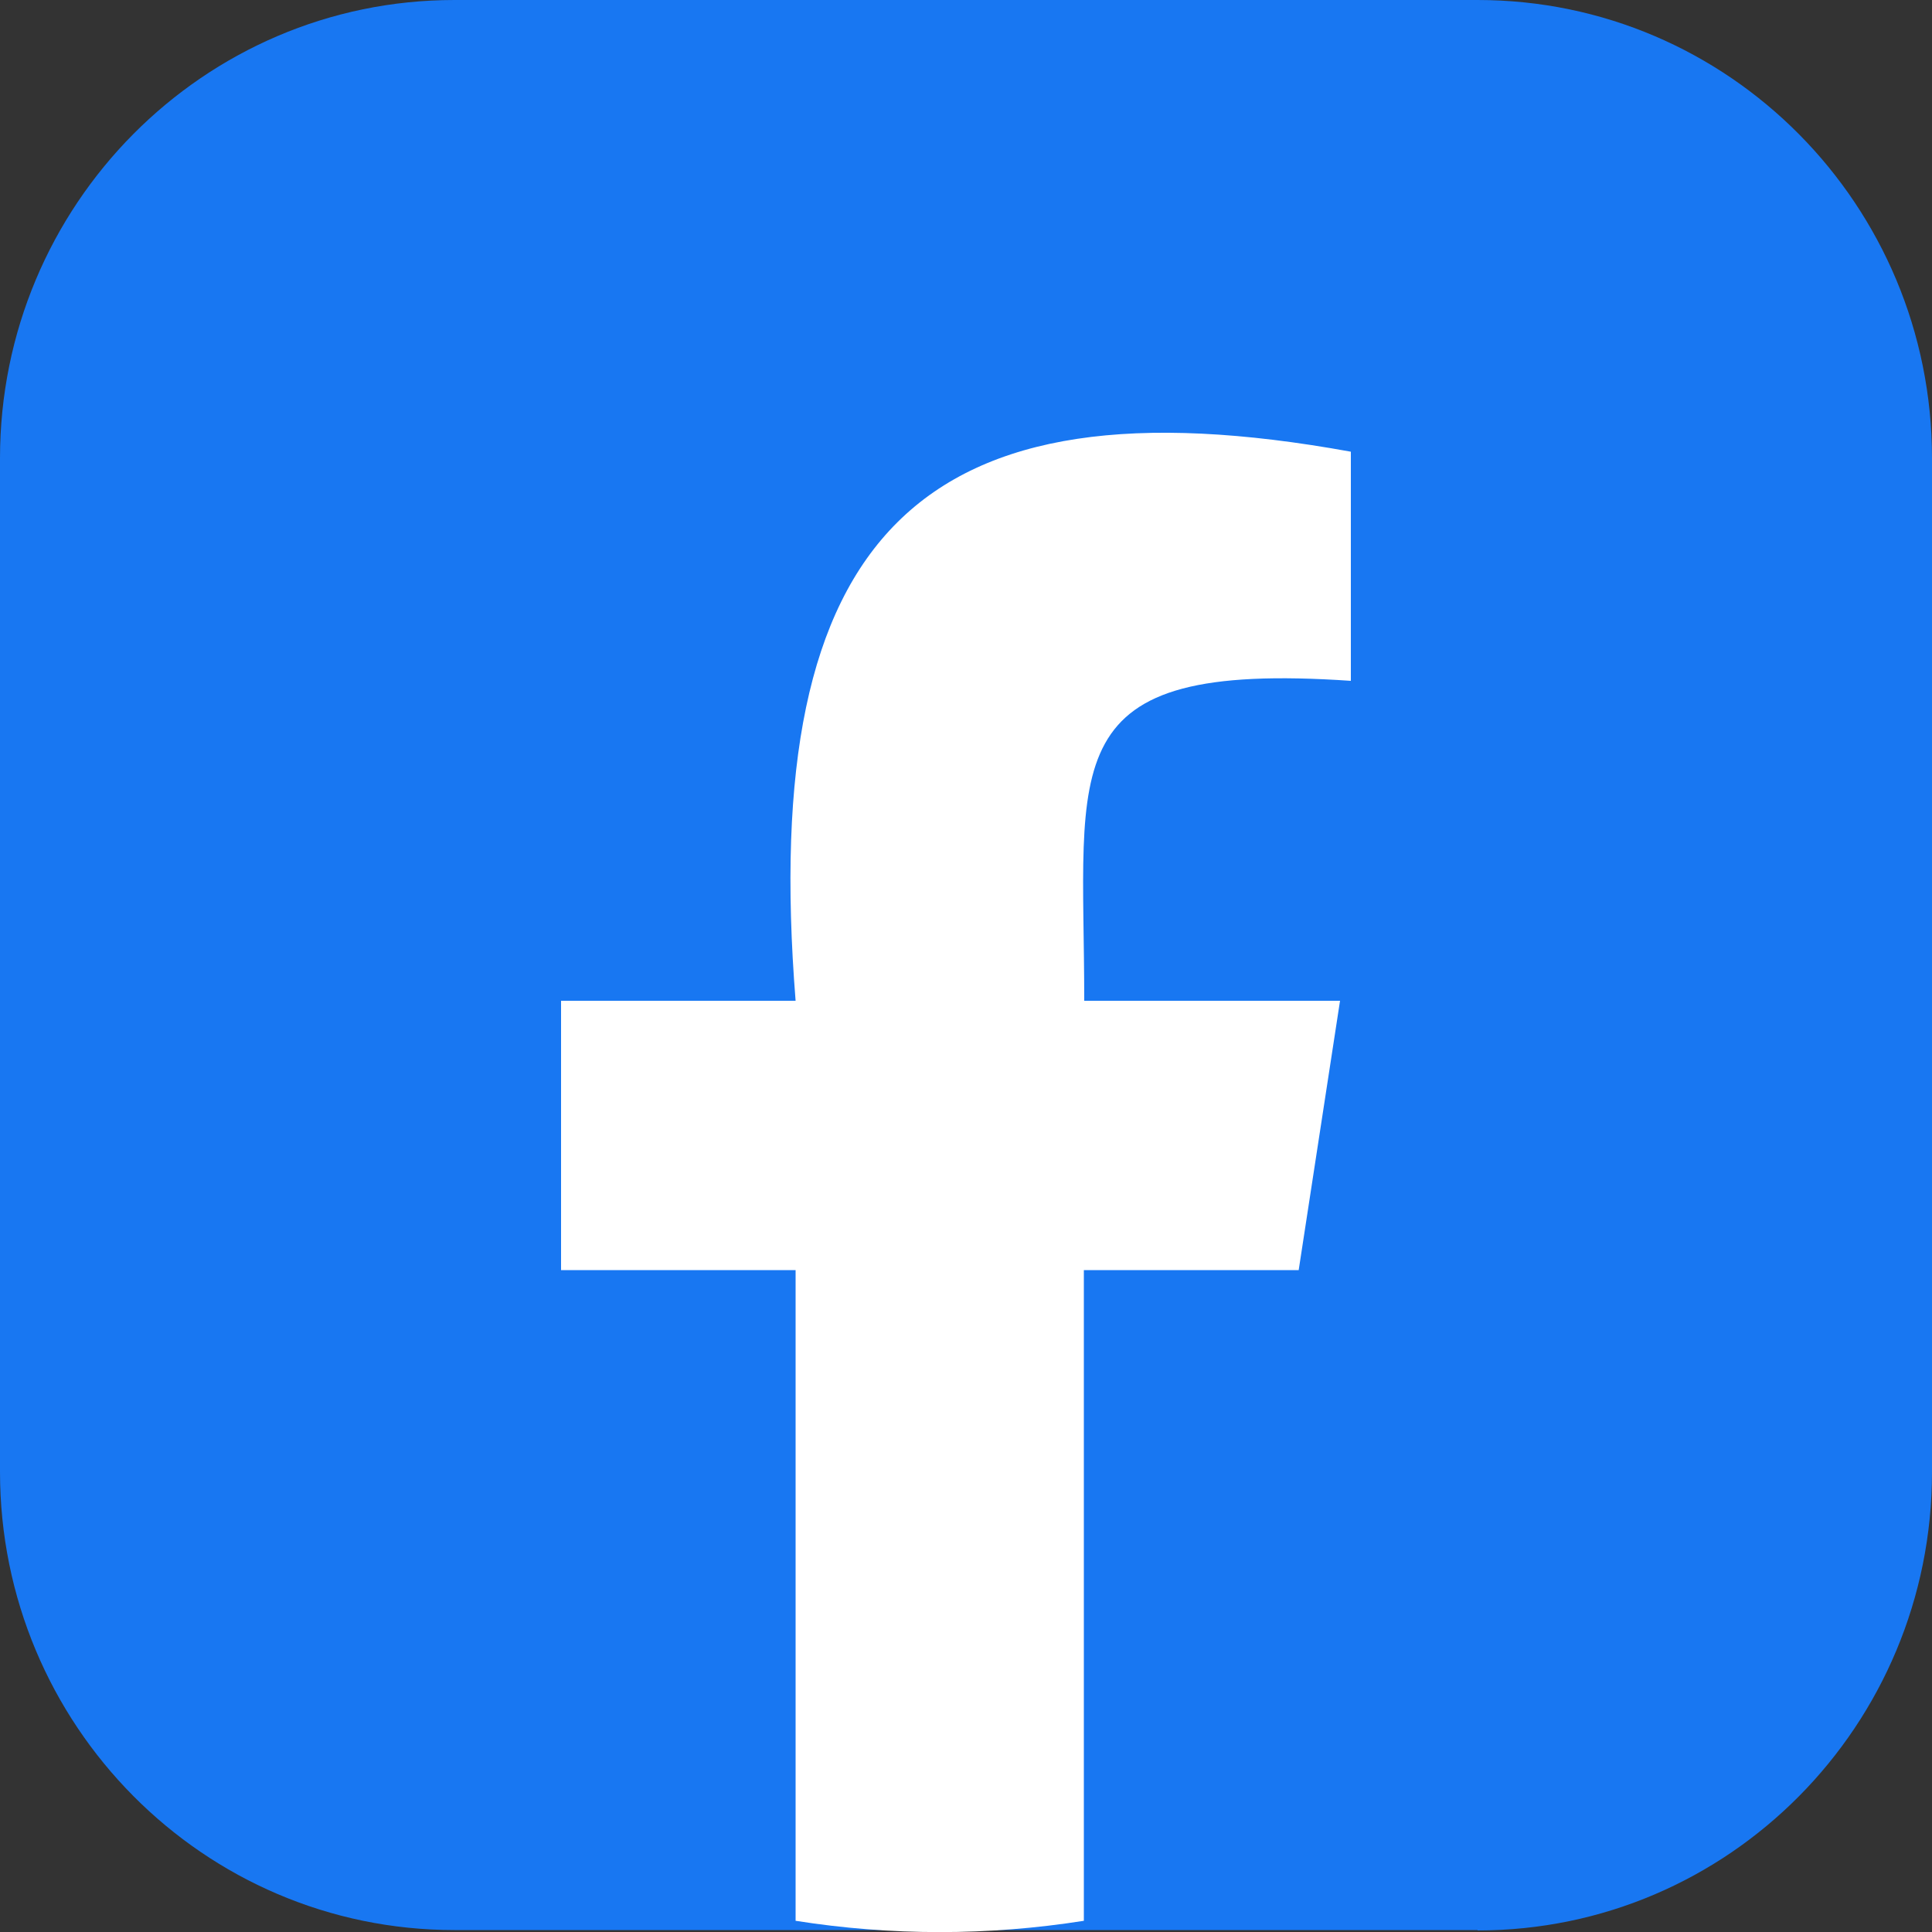 <svg xmlns="http://www.w3.org/2000/svg" data-name="Facebook" viewBox="0 0 50 50"><rect x="0" y="0" width="50" height="50" fill="#333333" stroke="none"/><path d="M38.24 49.95H11.76C5.27 49.95 0 44.64 0 38.09V11.86C0 5.31 5.27 0 11.76 0h26.48C44.74 0 50 5.31 50 11.86V38.1c0 6.55-5.26 11.86-11.76 11.86" data-name="Trazado 3300" style="fill:#1877f2"/><path d="m33.61 32.87 1.07-6.97h-6.62c0-6.18-.87-8.81 6.9-8.28v-5.93C23.8 9.66 19.63 13.84 20.59 25.9h-6.07v6.97h6.07v16.84c2.47.39 4.99.39 7.46 0V32.87h5.56Z" data-name="Trazado 3302" style="fill:#fff"/></svg>
